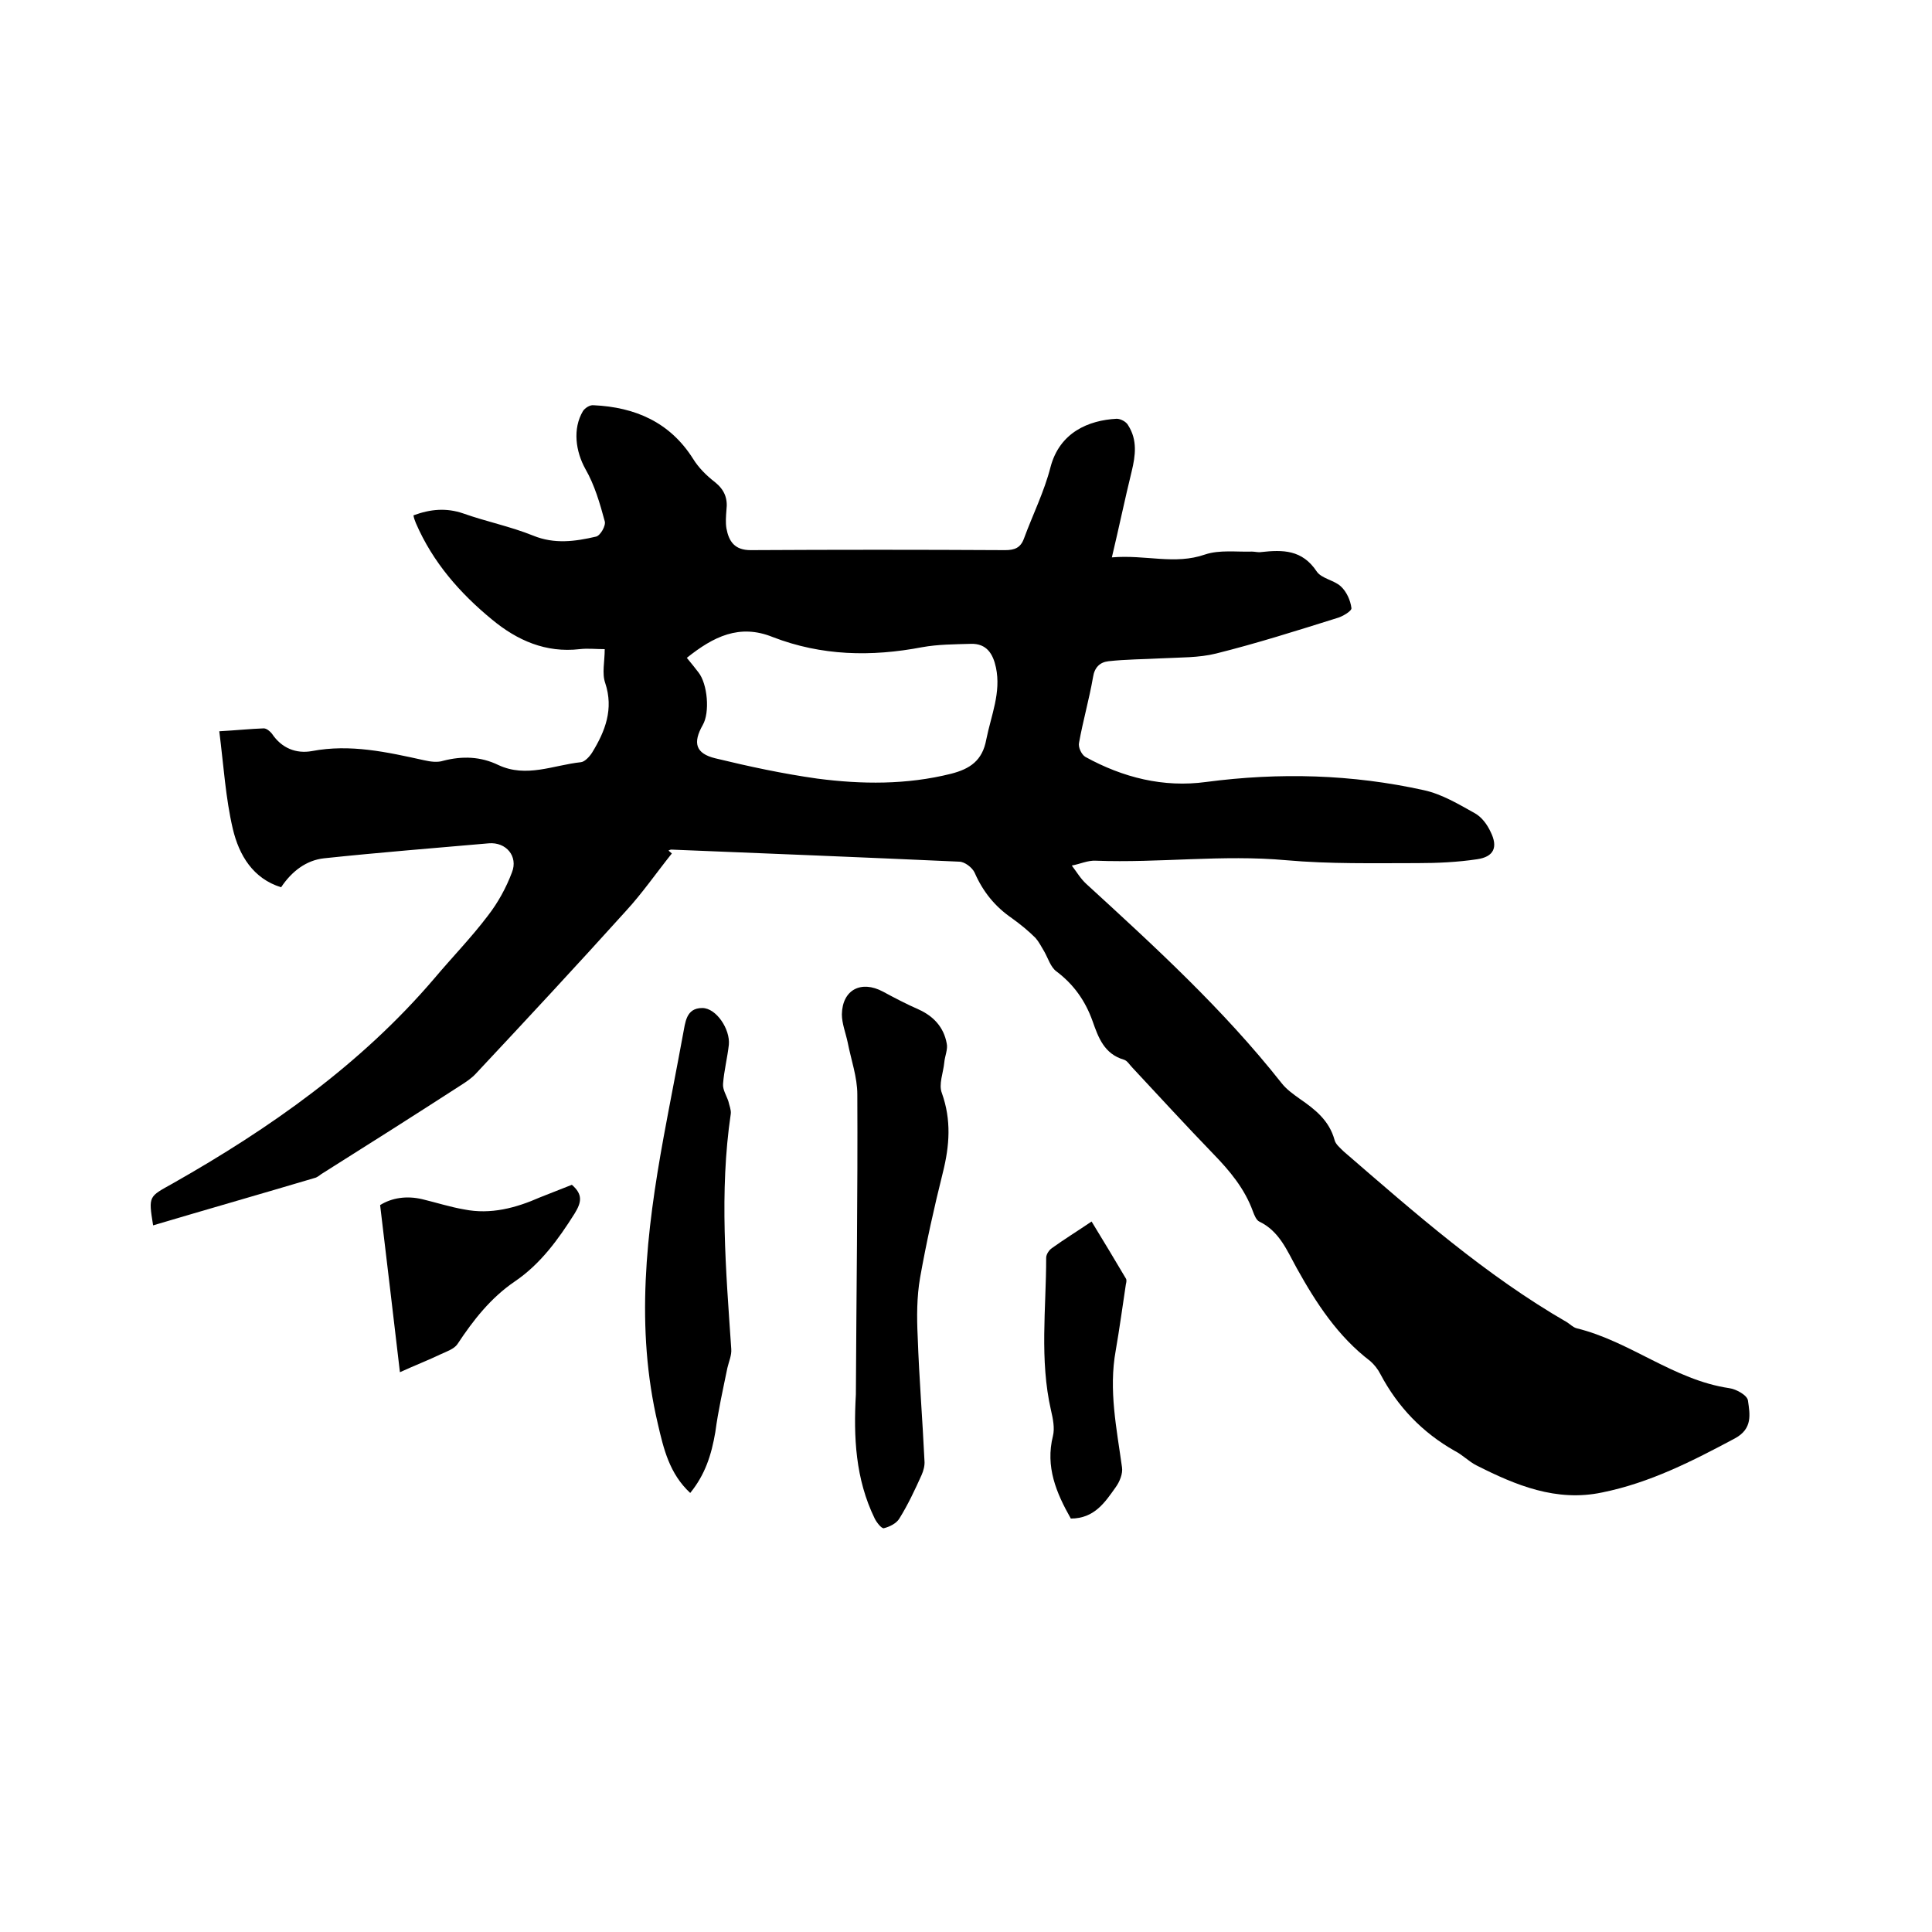 <svg enable-background="new 0 0 400 400" viewBox="0 0 400 400" xmlns="http://www.w3.org/2000/svg"><path d="m85.6 106.7c3.5-1.3 6.8-1.6 10.3-.4 4.8 1.7 9.8 2.7 14.5 4.6 4.4 1.8 8.7 1.2 13 .2.9-.2 2.1-2.3 1.8-3.2-1-3.7-2.1-7.5-4-10.8-2-3.6-2.7-8.3-.5-12 .4-.6 1.4-1.3 2.2-1.2 8.6.4 15.8 3.5 20.6 11.1 1.1 1.8 2.8 3.5 4.5 4.8 2 1.6 2.7 3.4 2.4 5.8-.1 1.3-.2 2.6 0 3.8.5 2.7 1.7 4.5 5 4.5 17.6-.1 35.1-.1 52.7 0 2 0 3.2-.5 3.9-2.4 1.8-4.9 4.2-9.7 5.5-14.8 1.9-7.2 7.9-9.7 13.7-10 .8 0 2 .6 2.4 1.4 1.9 3 1.5 6.2.7 9.5-1.4 5.7-2.6 11.5-4.1 17.8 7-.6 13 1.6 19.3-.6 3-1 6.5-.5 9.7-.6.6 0 1.3.2 1.9.1 4.5-.5 8.5-.5 11.5 4 1 1.5 3.6 1.8 5 3.1 1.2 1.1 2 2.9 2.2 4.5.1.6-1.9 1.8-3.1 2.1-8.3 2.6-16.5 5.2-24.9 7.3-3.6.9-7.5.8-11.3 1-3.7.2-7.4.2-11 .6-1.8.2-2.9 1.3-3.2 3.3-.8 4.6-2.1 9.1-2.9 13.6-.2.9.5 2.4 1.3 2.9 7.8 4.3 16.2 6.4 25 5.2 15.2-2 30.2-1.6 45.1 1.7 3.7.8 7.2 2.9 10.6 4.8 1.4.8 2.5 2.3 3.2 3.8 1.6 3.2.7 5.2-2.8 5.7-4 .6-8.2.8-12.3.8-9.1 0-18.2.2-27.2-.6-13.2-1.2-26.3.6-39.4.1-1.7-.1-3.3.7-5 1 1 1.3 1.8 2.7 3 3.8 14.2 13 28.4 26 40.4 41.2 1 1.3 2.4 2.3 3.8 3.3 3.2 2.2 6.1 4.5 7.2 8.5.2.9 1.2 1.7 1.9 2.4 14.7 12.7 29.3 25.6 46.3 35.4.6.4 1.2 1 1.9 1.2 11.1 2.7 20.1 10.7 31.6 12.4 1.5.2 3.8 1.5 3.9 2.6.4 2.8 1 5.8-2.7 7.8-8.8 4.7-17.6 9.2-27.5 11.2-9.5 2-17.9-1.5-26-5.6-1.6-.8-2.9-2.2-4.5-3-6.7-3.8-11.8-9.1-15.4-15.9-.5-1-1.3-2-2.1-2.7-6.7-5.1-11.2-12-15.2-19.2-2-3.6-3.6-7.7-7.8-9.7-.6-.3-1-1.3-1.3-2.1-1.7-4.7-4.8-8.4-8.2-11.9-5.7-5.9-11.2-11.9-16.7-17.8-.6-.6-1.1-1.5-1.8-1.7-4.1-1.2-5.3-4.6-6.5-8-1.5-4.2-3.9-7.6-7.5-10.3-1.2-.9-1.7-2.7-2.5-4.1-.6-1-1.1-2-1.8-2.8-1.5-1.5-3.1-2.8-4.9-4.1-3.5-2.4-6-5.5-7.7-9.4-.5-1.1-2.1-2.3-3.2-2.3-19.9-.9-39.7-1.7-59.6-2.5-.2 0-.4.1-.6.2.2.2.5.4.7.6-3.2 4-6.1 8.2-9.5 11.9-10.2 11.3-20.6 22.5-31 33.6-.9 1-2.1 1.8-3.2 2.5-9.6 6.2-19.2 12.3-28.9 18.4-.4.3-.9.7-1.4.8-11.1 3.3-22.3 6.5-33.4 9.8-1-6.2-.9-5.9 4.1-8.7 20.1-11.4 38.9-24.6 54.1-42.4 3.7-4.4 7.7-8.5 11.1-13 2.1-2.7 3.8-5.8 5-9 1.3-3.3-1.2-6.3-4.8-6-11.4 1-22.8 1.9-34.1 3.1-3.7.4-6.7 2.7-8.9 6-5.8-1.8-8.7-6.6-10-12.1-1.5-6.4-1.9-13.1-2.8-20.2 3.6-.2 6.4-.5 9.2-.6.6 0 1.3.6 1.7 1.1 2 3 5 4.2 8.3 3.6 7.9-1.5 15.5.2 23.2 1.9 1.3.3 2.8.5 4 .1 3.9-1 7.7-.9 11.4.9 5.8 2.7 11.4 0 17.1-.6.8-.1 1.8-1.2 2.3-2 2.7-4.4 4.5-9 2.7-14.4-.7-2-.1-4.4-.1-7-1.9 0-3.5-.2-5.2 0-7 .8-12.9-1.8-18.1-6.1-6.7-5.5-12.3-11.9-15.8-20-.2-.5-.4-1-.5-1.6zm56.6 29.5c1 1.2 1.7 2.1 2.4 3 1.9 2.4 2.4 8.3.9 10.9-2.1 3.7-1.5 5.9 2.6 6.9 7 1.7 14 3.2 21.1 4.2 9.2 1.2 18.5 1.3 27.7-1 3.9-1 6.5-2.7 7.3-7.1 1-5 3.1-9.7 2-14.9-.6-2.8-1.9-5-5.2-4.9-3.4.1-6.8.1-10.1.7-10.5 2-20.8 1.8-30.9-2.1-6.9-2.8-12.3-.1-17.8 4.3z"/><path d="m177.2 288.7c.1-20.7.4-41.4.3-62.1 0-3.6-1.3-7.2-2-10.8-.4-1.9-1.2-3.9-1.2-5.8.1-5.1 4-7.1 8.5-4.7 2.4 1.3 4.9 2.6 7.4 3.7 3.1 1.4 5.2 3.7 5.8 7 .3 1.2-.4 2.7-.5 4-.2 2.1-1.2 4.5-.5 6.3 2 5.6 1.6 10.9.2 16.5-1.8 7.2-3.4 14.4-4.7 21.7-.7 4-.7 8.2-.5 12.3.3 8.6 1 17.1 1.4 25.6.1 1-.2 2.1-.6 3-1.4 3.1-2.8 6.1-4.6 9-.6 1-2 1.7-3.2 2-.5.1-1.5-1.2-1.9-2-4-8.2-4.4-16.9-3.9-25.7z"/><path d="m142.9 309.1c-4.3-4-5.5-9.1-6.7-14.3-4.7-19.9-2.4-39.7 1.2-59.4 1.3-7.1 2.7-14.1 4-21.2.5-2.5.6-5.5 4-5.5 2.9 0 5.8 4.4 5.5 7.6-.3 2.7-1 5.4-1.2 8.1-.1 1.2.7 2.4 1.1 3.6.2.9.6 1.8.5 2.6-2.4 16.2-1 32.5.1 48.7.1 1.3-.5 2.6-.8 3.9-.9 4.4-1.9 8.8-2.5 13.3-.8 4.7-2.1 8.8-5.2 12.6z"/><path d="m118.4 245.3c2.3 2 2 3.6.6 5.9-3.4 5.4-7.1 10.5-12.4 14.1-5 3.4-8.6 8-11.9 13-.7 1-2.2 1.5-3.5 2.1-2.5 1.2-5.1 2.2-8.4 3.7-1.3-11.3-2.7-22.7-4.1-34.6 2.4-1.5 5.5-2 8.8-1.2 2.9.7 5.7 1.6 8.6 2.1 5.5 1.1 10.7-.3 15.7-2.5 2.2-.9 4.4-1.7 6.6-2.6z"/><path d="m221.7 314.4c-3-5.3-5.3-10.7-3.7-17.1.4-1.6 0-3.6-.4-5.3-2.4-10.5-1-21.1-1-31.6 0-.7.6-1.6 1.2-2 2.5-1.8 5.1-3.4 8.2-5.5 2.5 4.1 4.8 7.9 7.1 11.8.2.3.1.8 0 1.2-.7 4.6-1.3 9.1-2.1 13.7-1.5 8.2.2 16.2 1.3 24.2.2 1.3-.5 3-1.3 4.1-2.2 3.1-4.4 6.5-9.3 6.5z"/></svg>